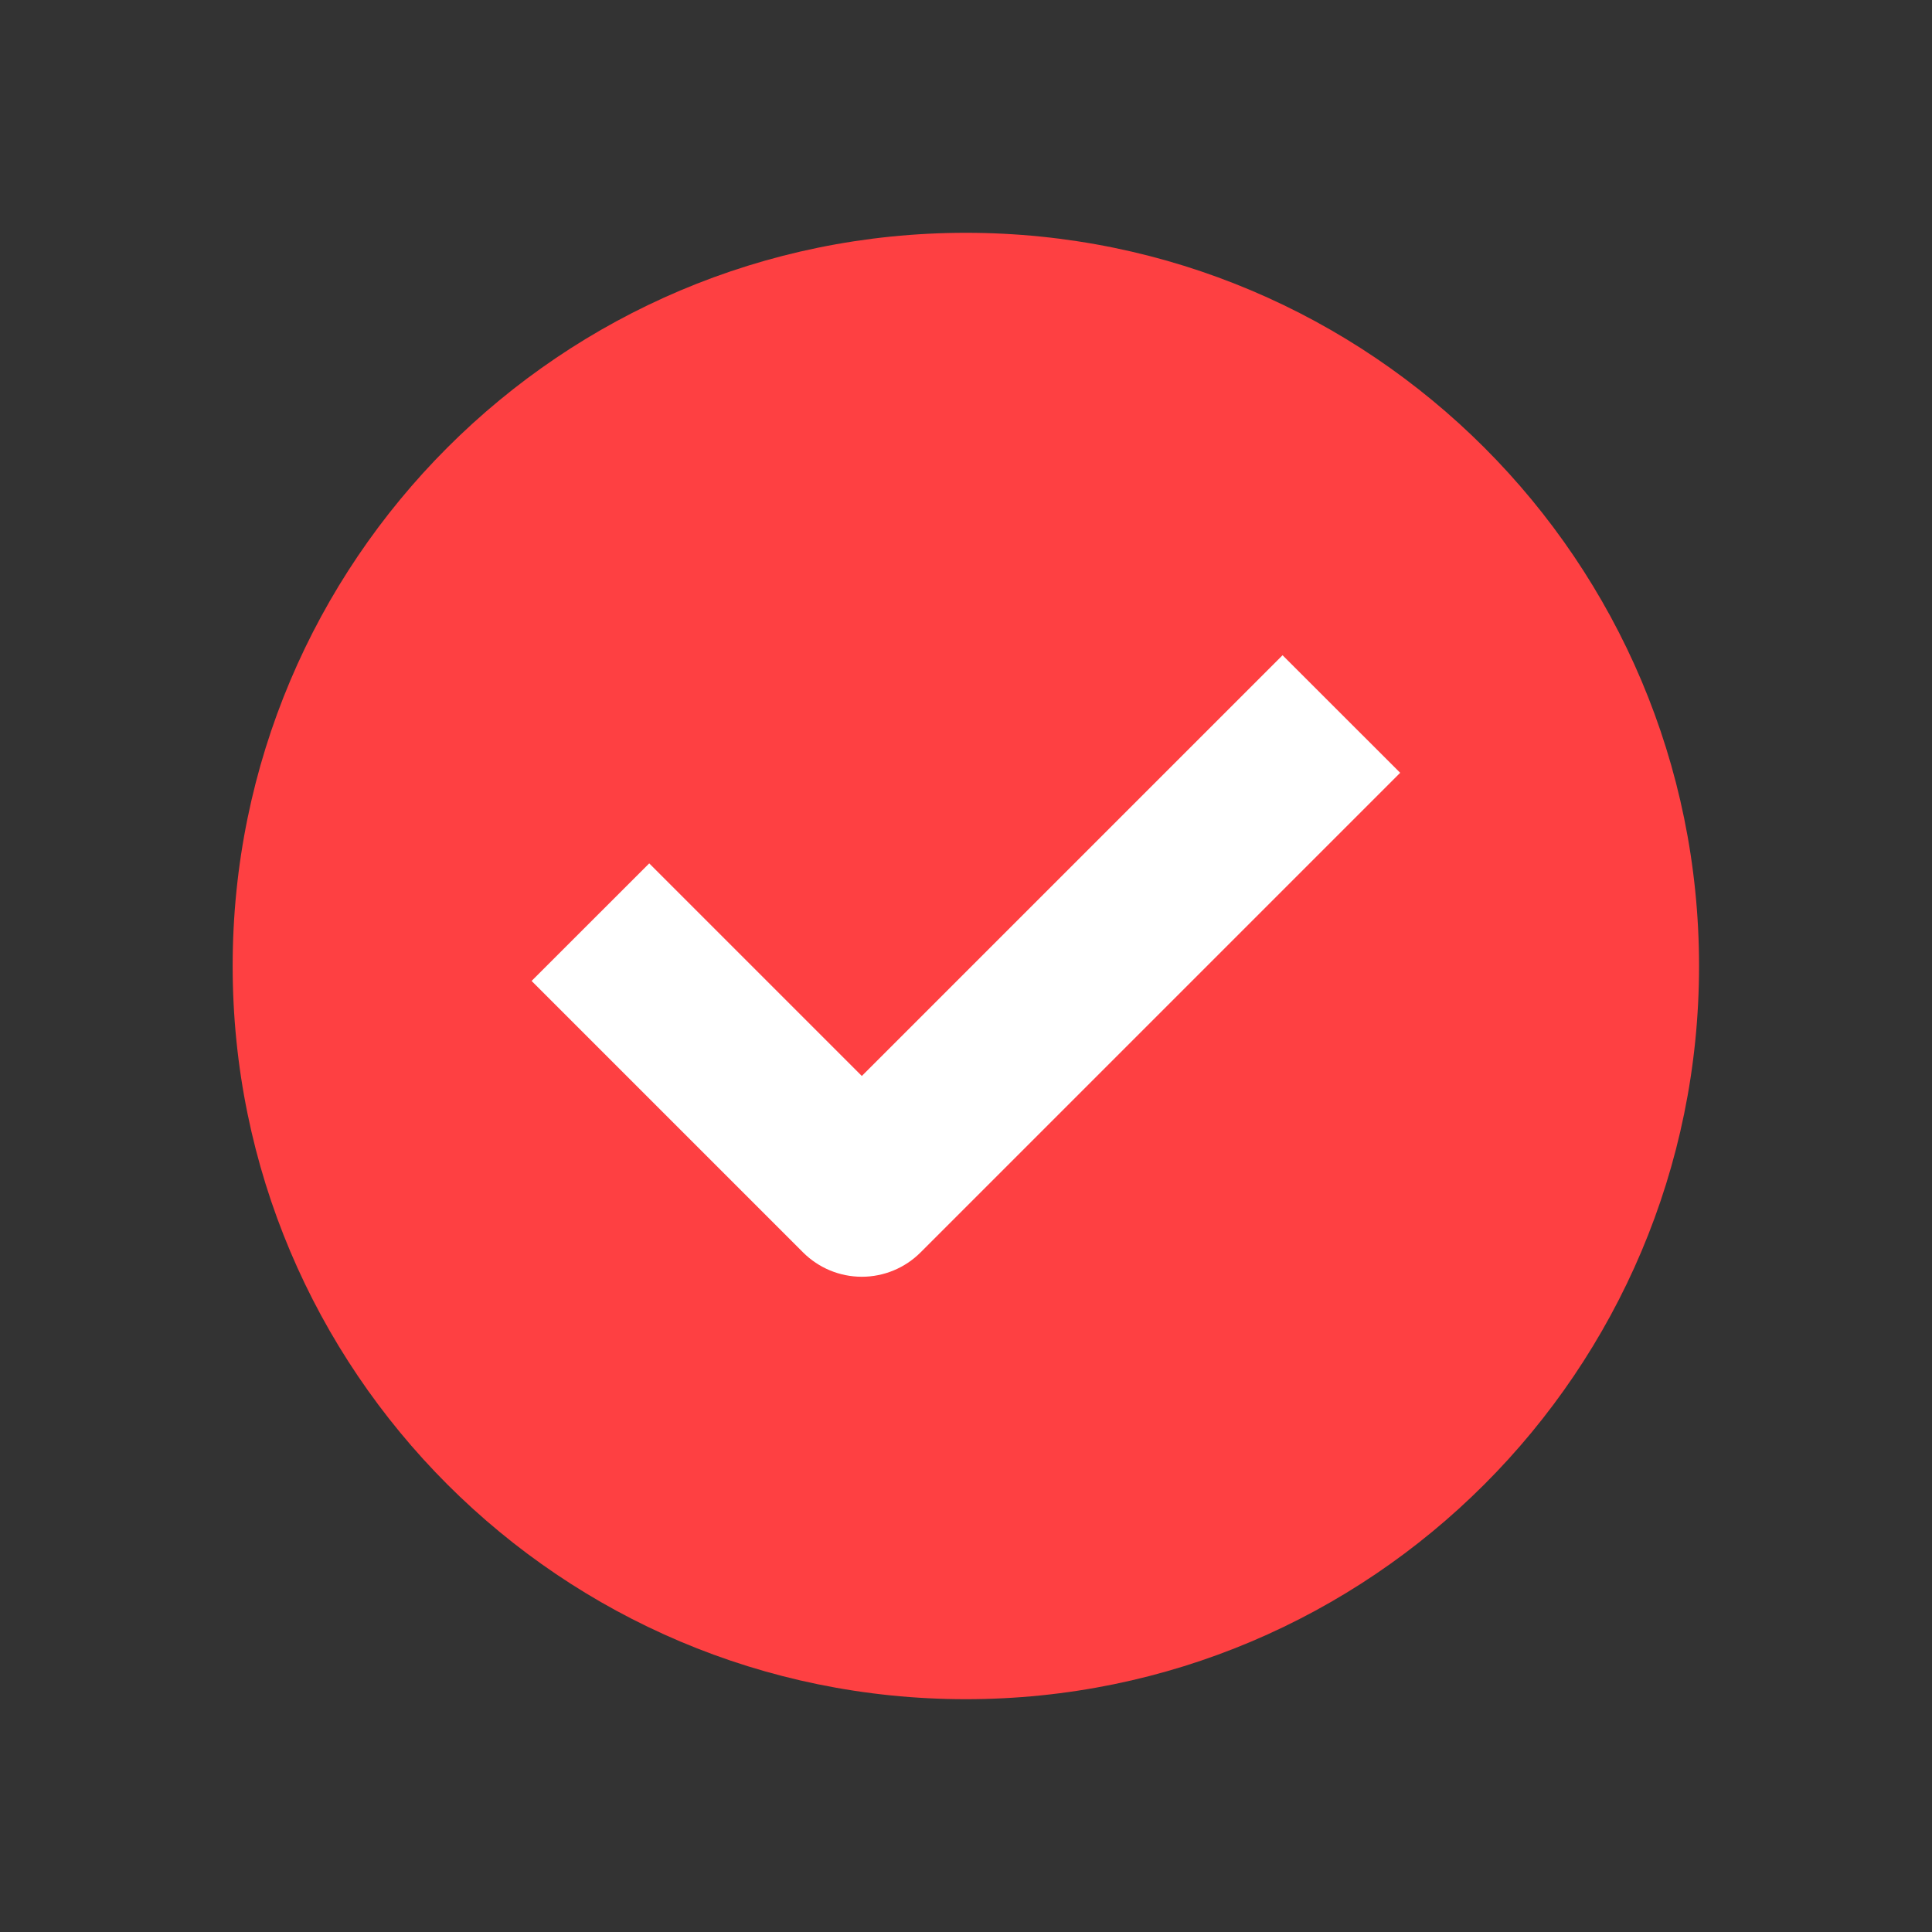 <?xml version="1.0" encoding="UTF-8"?> <svg xmlns="http://www.w3.org/2000/svg" width="26" height="26" viewBox="0 0 26 26" fill="none"><rect x="0" y="0" width="26" height="26" fill="#333333" stroke="none"/> <path d="M22.865 13C22.865 18.45 18.447 22.867 12.998 22.867C7.548 22.867 3.131 18.45 3.131 13C3.131 7.551 7.548 3.133 12.998 3.133C18.447 3.133 22.865 7.551 22.865 13Z" fill="#FE4042"></path> <path fill-rule="evenodd" clip-rule="evenodd" d="M18.843 10.4L12.389 16.854C12.179 17.064 11.895 17.182 11.598 17.182C11.301 17.182 11.017 17.064 10.807 16.854L7.154 13.201L8.737 11.619L11.598 14.48L17.26 8.818L18.843 10.4Z" fill="white"></path> </svg> 